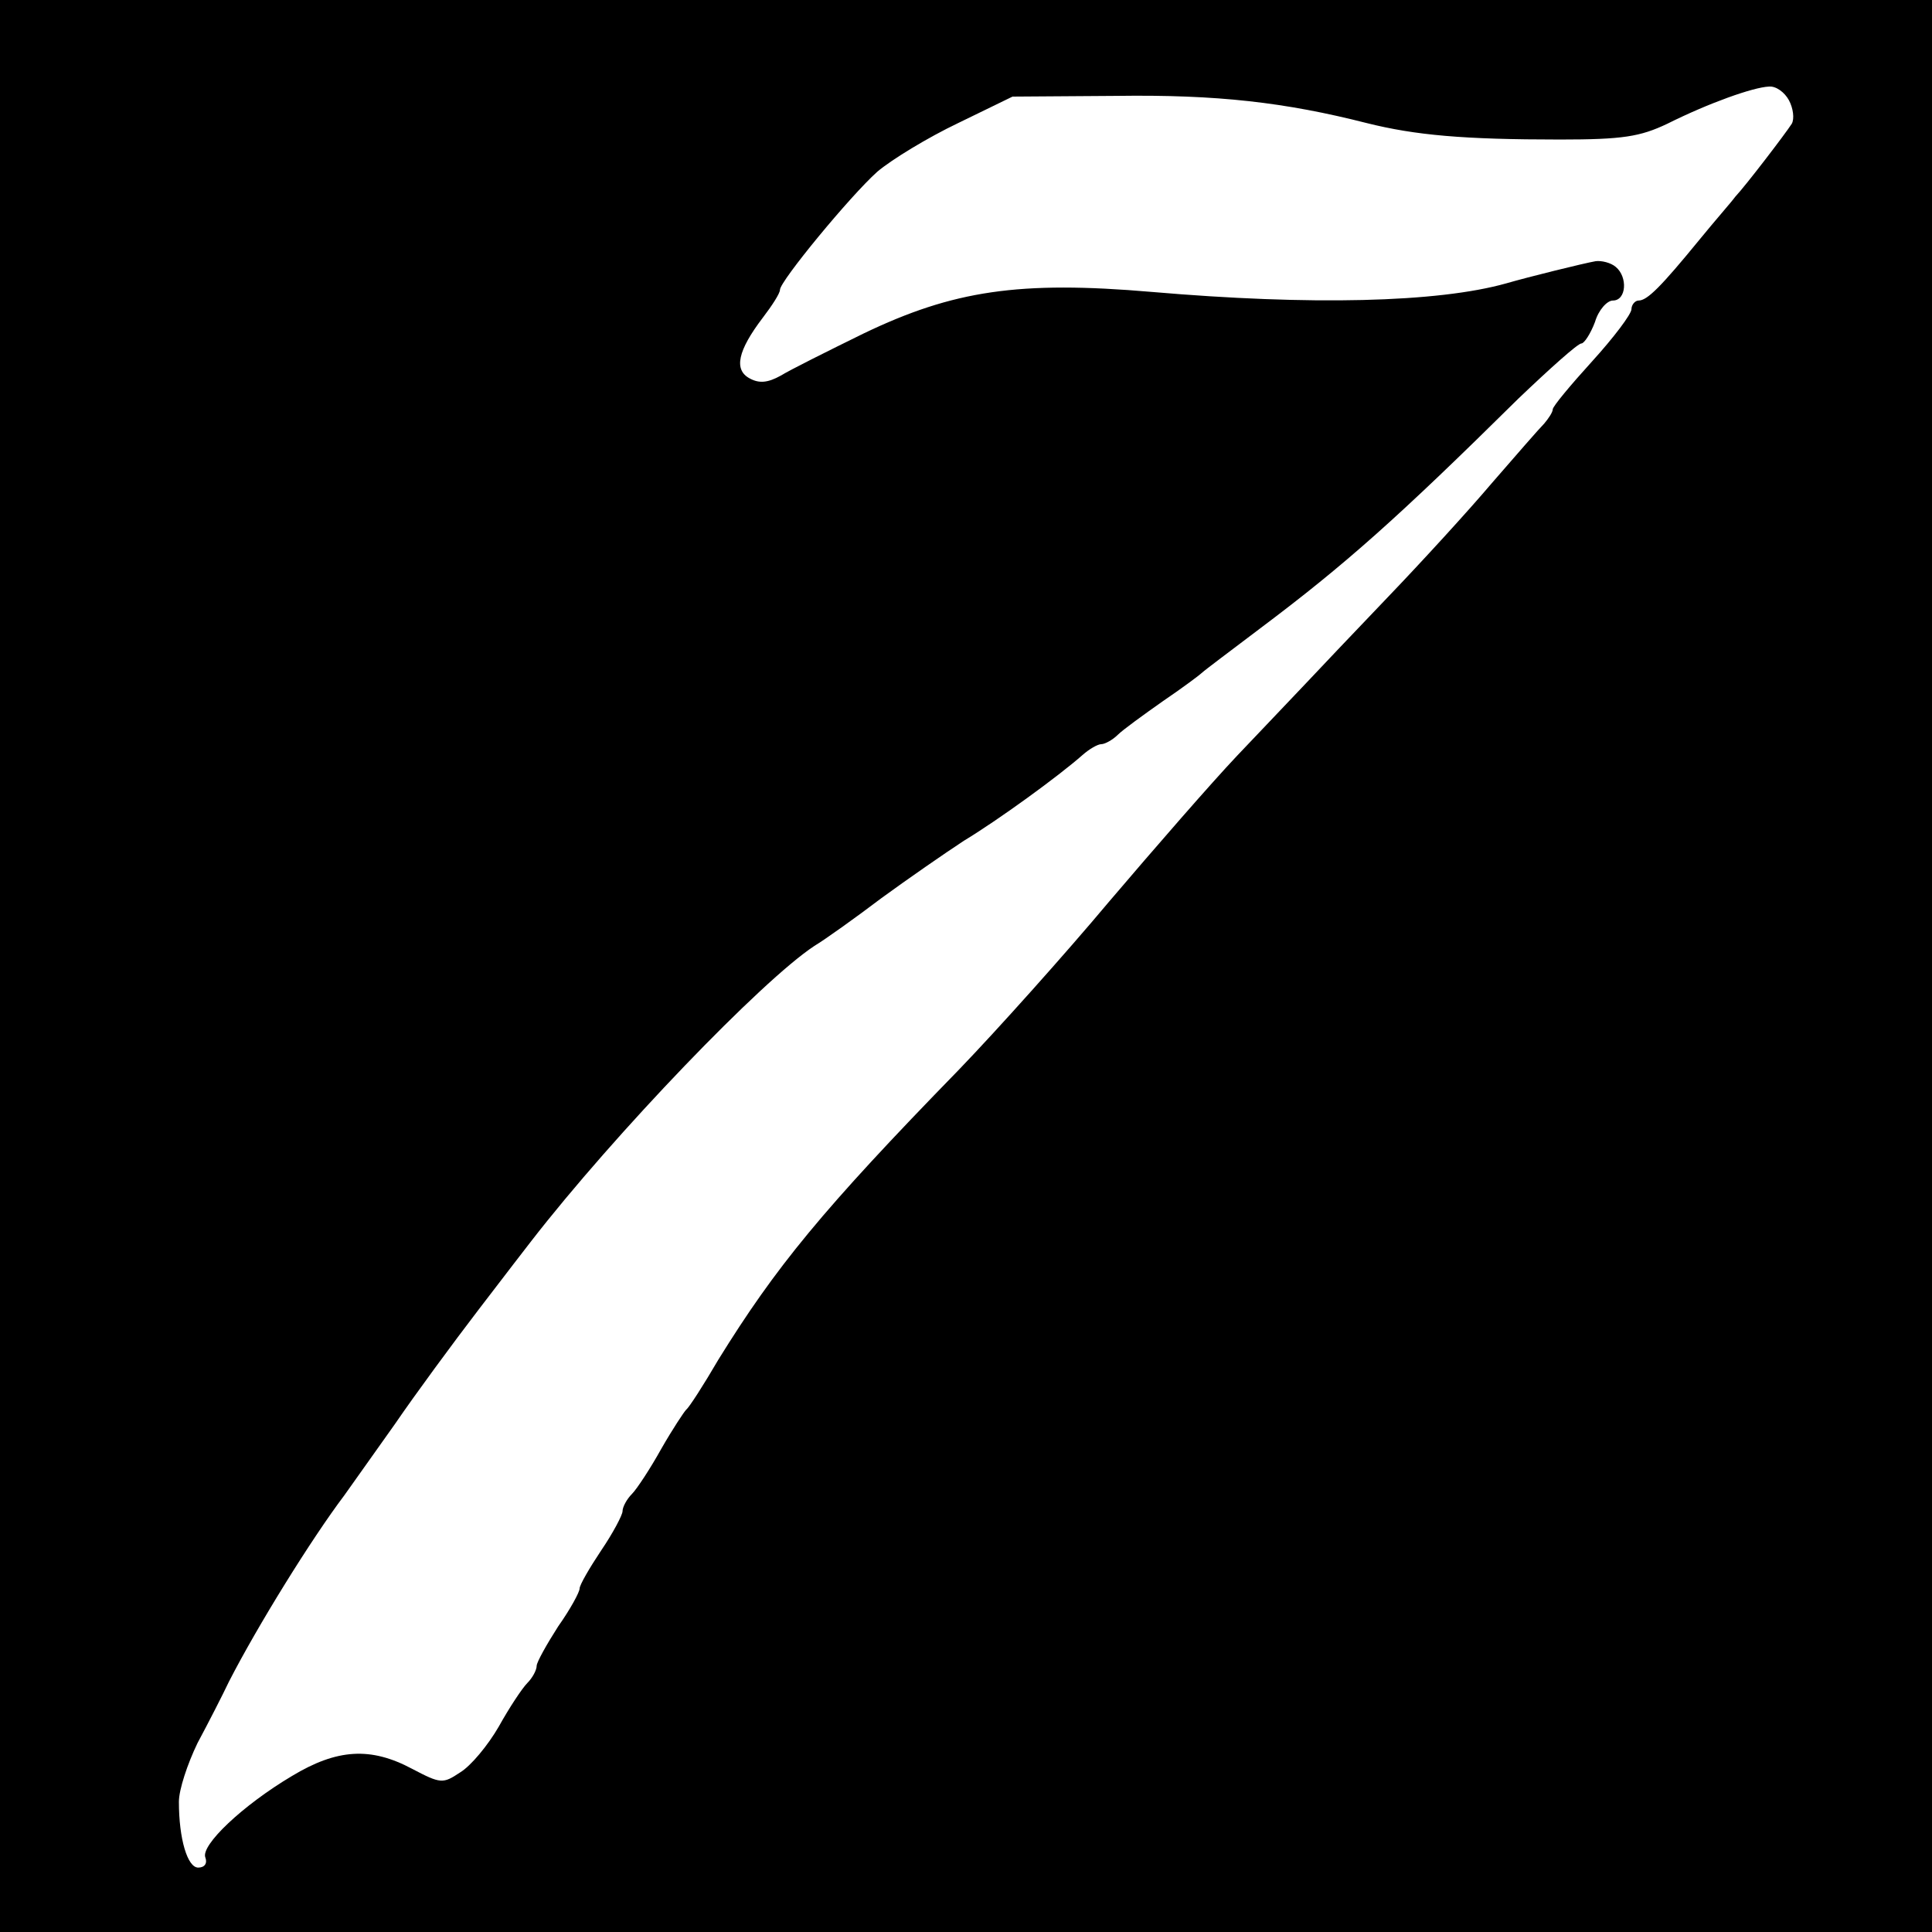 <?xml version="1.0" standalone="no"?>
<!DOCTYPE svg PUBLIC "-//W3C//DTD SVG 20010904//EN"
 "http://www.w3.org/TR/2001/REC-SVG-20010904/DTD/svg10.dtd">
<svg version="1.0" xmlns="http://www.w3.org/2000/svg"
 width="270pt" height="270pt" viewBox="0 0 270 270"
 preserveAspectRatio="xMidYMid meet">
<g transform="translate(0,270) scale(0.1,-0.1)"
fill="#000000" stroke="none">
<path d="M0 1350 l0 -1350 1350 0 1350 0 0 1350 0 1350 -1350 0 -1350 0 0
-1350z m2500 1210 c6 -11 8 -26 4 -33 -9 -14 -64 -86 -79 -102 -5 -7 -28 -33
-50 -60 -54 -66 -73 -85 -85 -85 -5 0 -10 -6 -10 -12 0 -7 -25 -40 -55 -73
-30 -33 -55 -63 -55 -67 0 -4 -6 -13 -12 -20 -7 -7 -40 -45 -73 -83 -33 -39
-98 -110 -145 -159 -47 -49 -98 -103 -115 -121 -16 -17 -60 -63 -96 -101 -36
-38 -116 -130 -179 -204 -62 -74 -157 -180 -210 -235 -192 -197 -256 -276
-336 -405 -21 -36 -41 -67 -45 -70 -3 -3 -19 -27 -35 -55 -15 -27 -34 -56 -41
-63 -7 -7 -13 -18 -13 -24 0 -5 -13 -30 -30 -55 -16 -24 -30 -48 -30 -53 0 -5
-13 -29 -30 -53 -16 -25 -30 -50 -30 -55 0 -6 -6 -17 -13 -24 -7 -7 -25 -34
-40 -61 -15 -26 -39 -55 -54 -64 -24 -16 -27 -16 -67 5 -58 31 -105 28 -168
-10 -69 -41 -128 -97 -121 -114 3 -8 -1 -14 -10 -14 -15 0 -27 40 -27 92 0 17
12 53 26 82 15 28 35 67 44 86 40 78 115 199 161 260 10 14 42 59 71 100 28
41 81 113 117 160 36 47 69 90 73 95 117 151 323 365 396 413 15 9 57 39 94
67 37 27 89 63 115 80 48 29 132 90 166 120 9 8 21 15 26 15 5 0 16 6 23 13 7
7 36 28 63 47 28 19 52 37 55 40 3 3 39 30 80 61 120 90 193 155 362 322 44
42 83 77 88 77 4 0 13 14 19 30 5 17 17 30 25 30 19 0 21 33 4 47 -7 6 -20 9
-28 8 -17 -3 -94 -22 -125 -31 -96 -27 -274 -31 -495 -12 -186 16 -278 2 -403
-58 -51 -25 -103 -51 -116 -59 -18 -10 -30 -11 -43 -4 -23 12 -17 39 18 85 13
17 24 34 24 39 0 12 98 131 136 165 20 17 71 48 113 68 l76 37 145 1 c141 2
236 -9 350 -38 68 -17 135 -23 270 -23 88 0 112 4 150 22 58 29 120 51 142 52
10 1 22 -8 28 -19z"/>
</g>
</svg>
